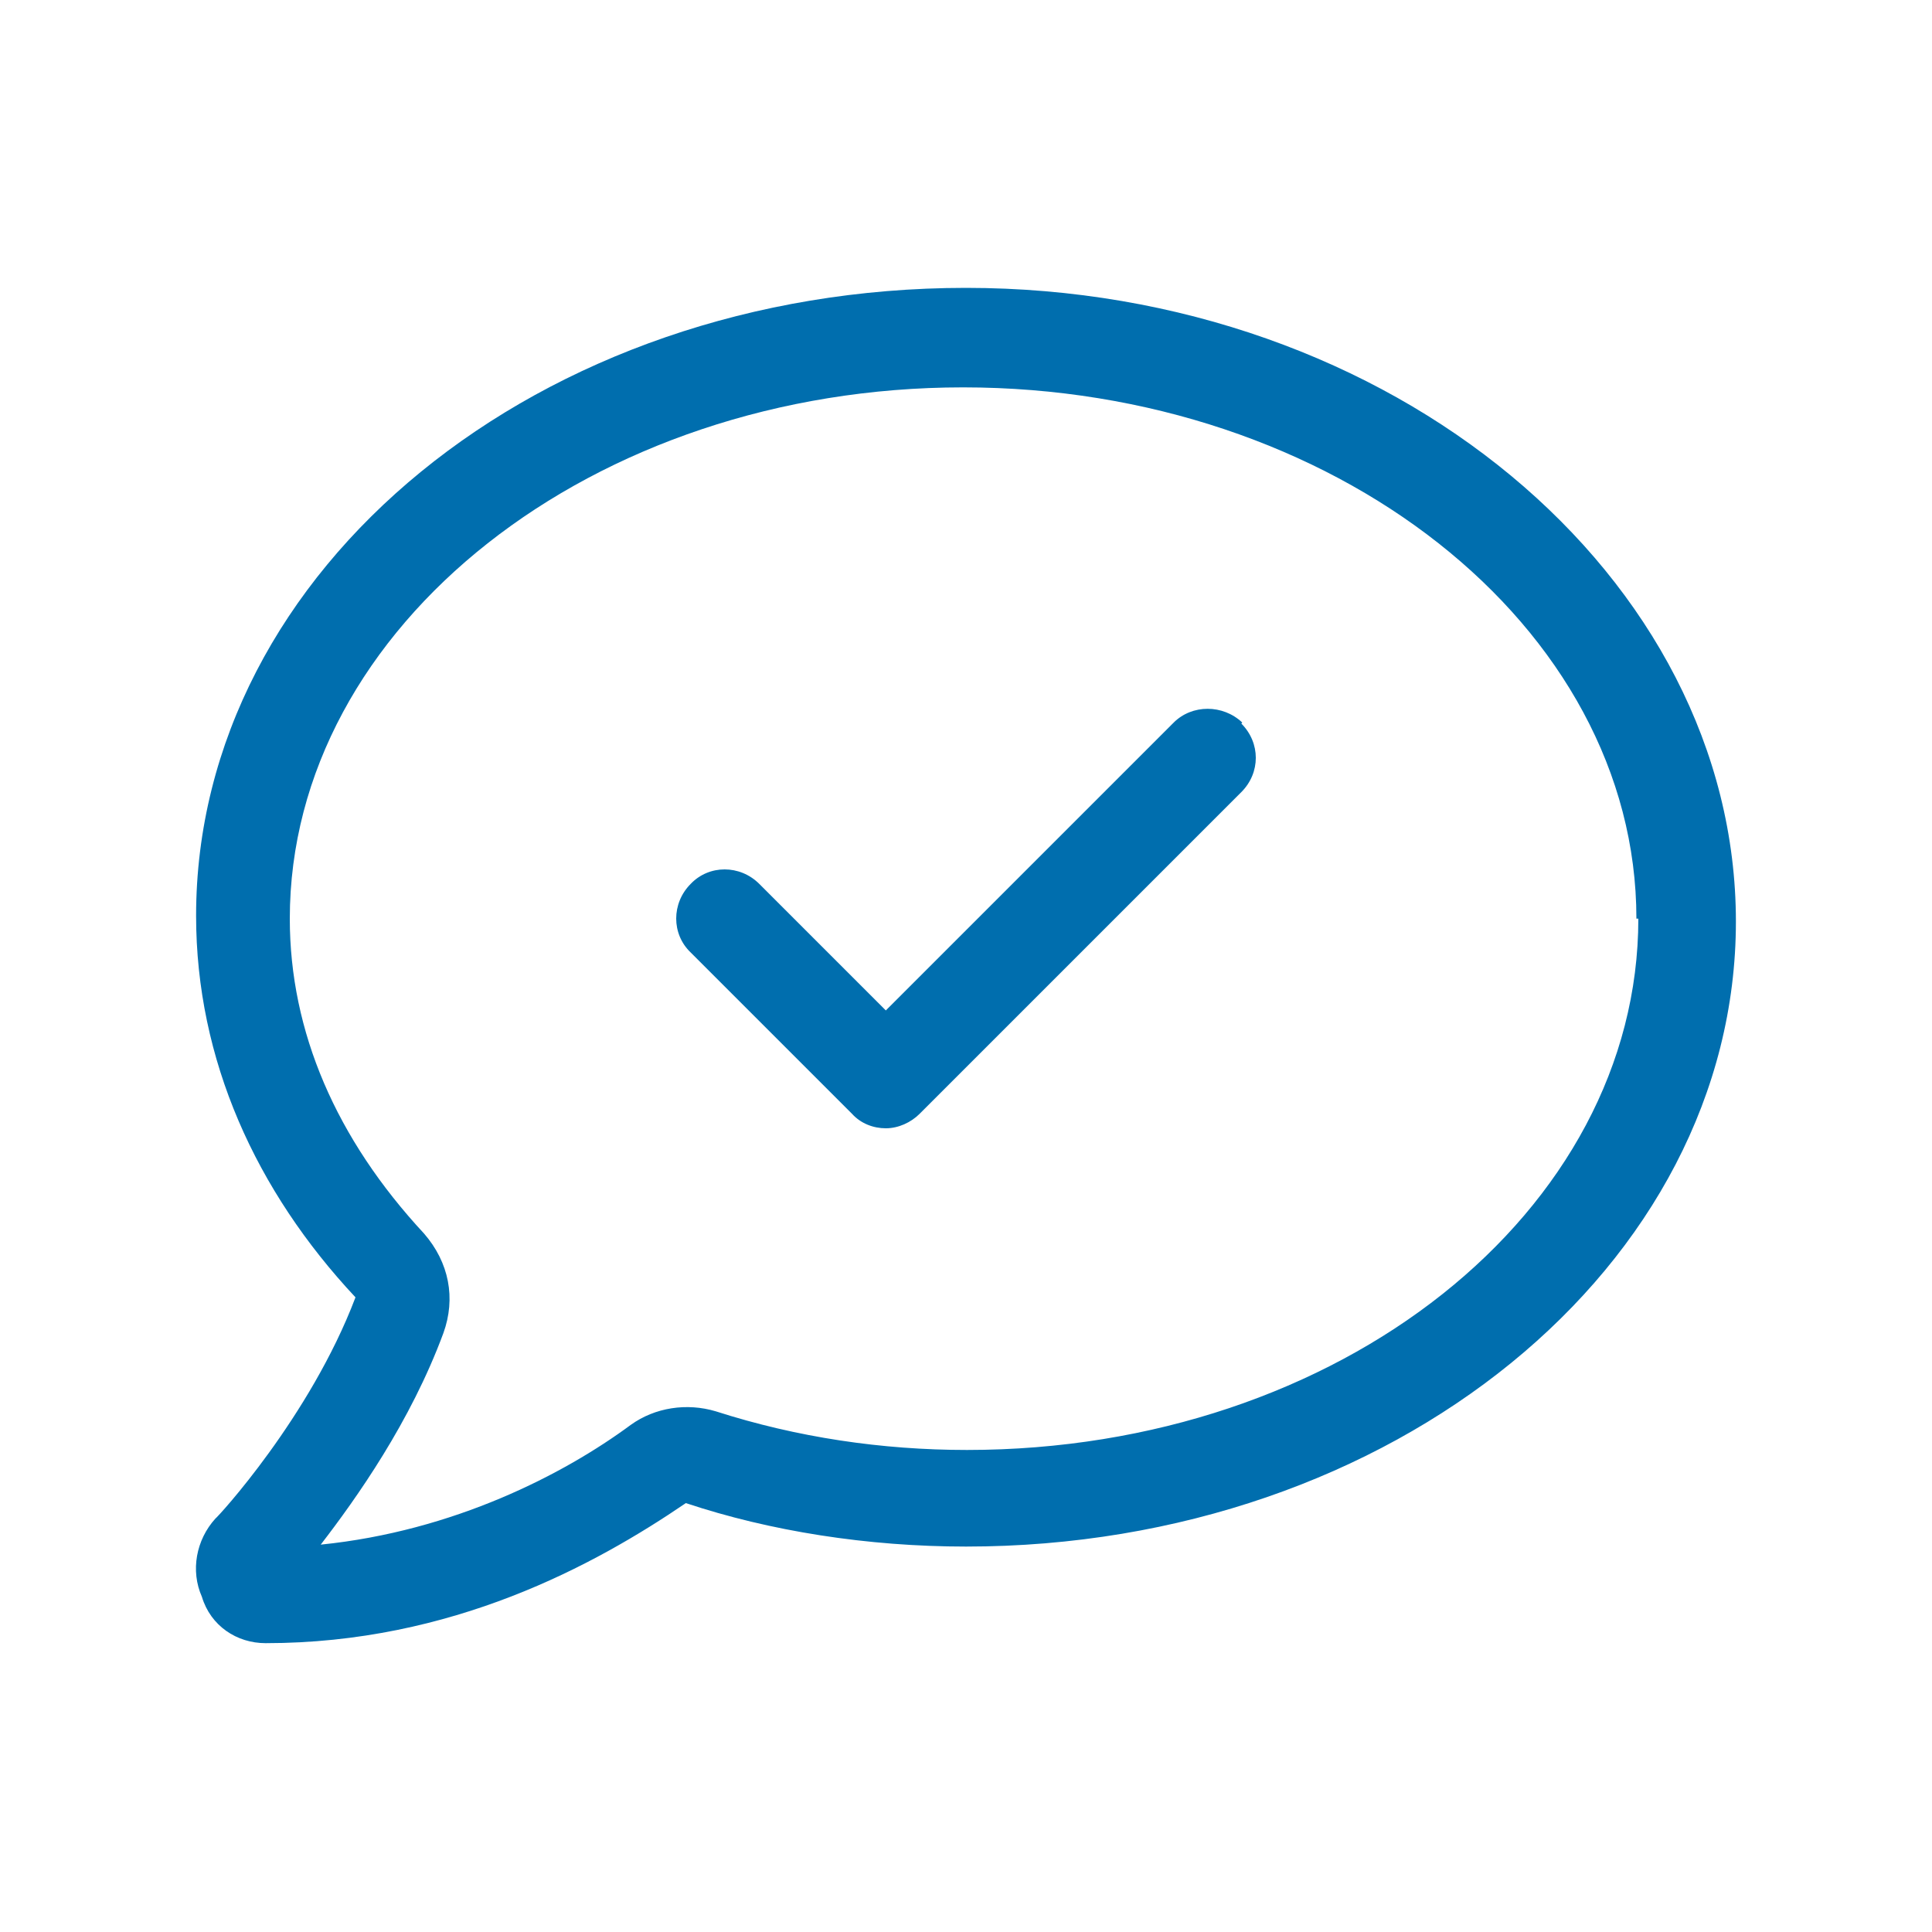 <?xml version="1.0" encoding="UTF-8"?>
<svg xmlns="http://www.w3.org/2000/svg" id="b" viewBox="0 0 20 20">
  <defs>
    <style>.d{fill:#006EAE;}</style>
  </defs>
  <path class="d" d="m17.97,9.54c0,3.56-3.55,6.47-7.97,6.47-1.02,0-2.03-.16-2.9-.45-.94.64-2.42,1.45-4.35,1.45-.3,0-.57-.18-.66-.48-.12-.27-.06-.59.14-.81.02-.01.98-1.05,1.45-2.29-1.03-1.1-1.65-2.46-1.65-3.95,0-3.59,3.55-6.5,7.97-6.5s7.97,3,7.97,6.56Zm-1.03-.03c0-3.03-3.14-5.5-6.97-5.5s-6.97,2.47-6.97,5.5c0,1.17.48,2.28,1.39,3.26.26.3.33.67.2,1.03h0c-.34.92-.9,1.71-1.27,2.19,1.38-.14,2.52-.73,3.21-1.24.25-.18.58-.23.88-.14.84.27,1.72.4,2.6.4,3.86,0,6.95-2.47,6.95-5.5Zm-4.09-2.02c.2.2.2.51,0,.71l-3.33,3.33c-.09.09-.22.15-.35.15s-.26-.05-.35-.15l-1.67-1.67c-.2-.19-.2-.51,0-.71.19-.2.51-.2.71,0l1.31,1.31,2.98-2.98c.19-.19.51-.19.71,0Z"></path>
</svg>
